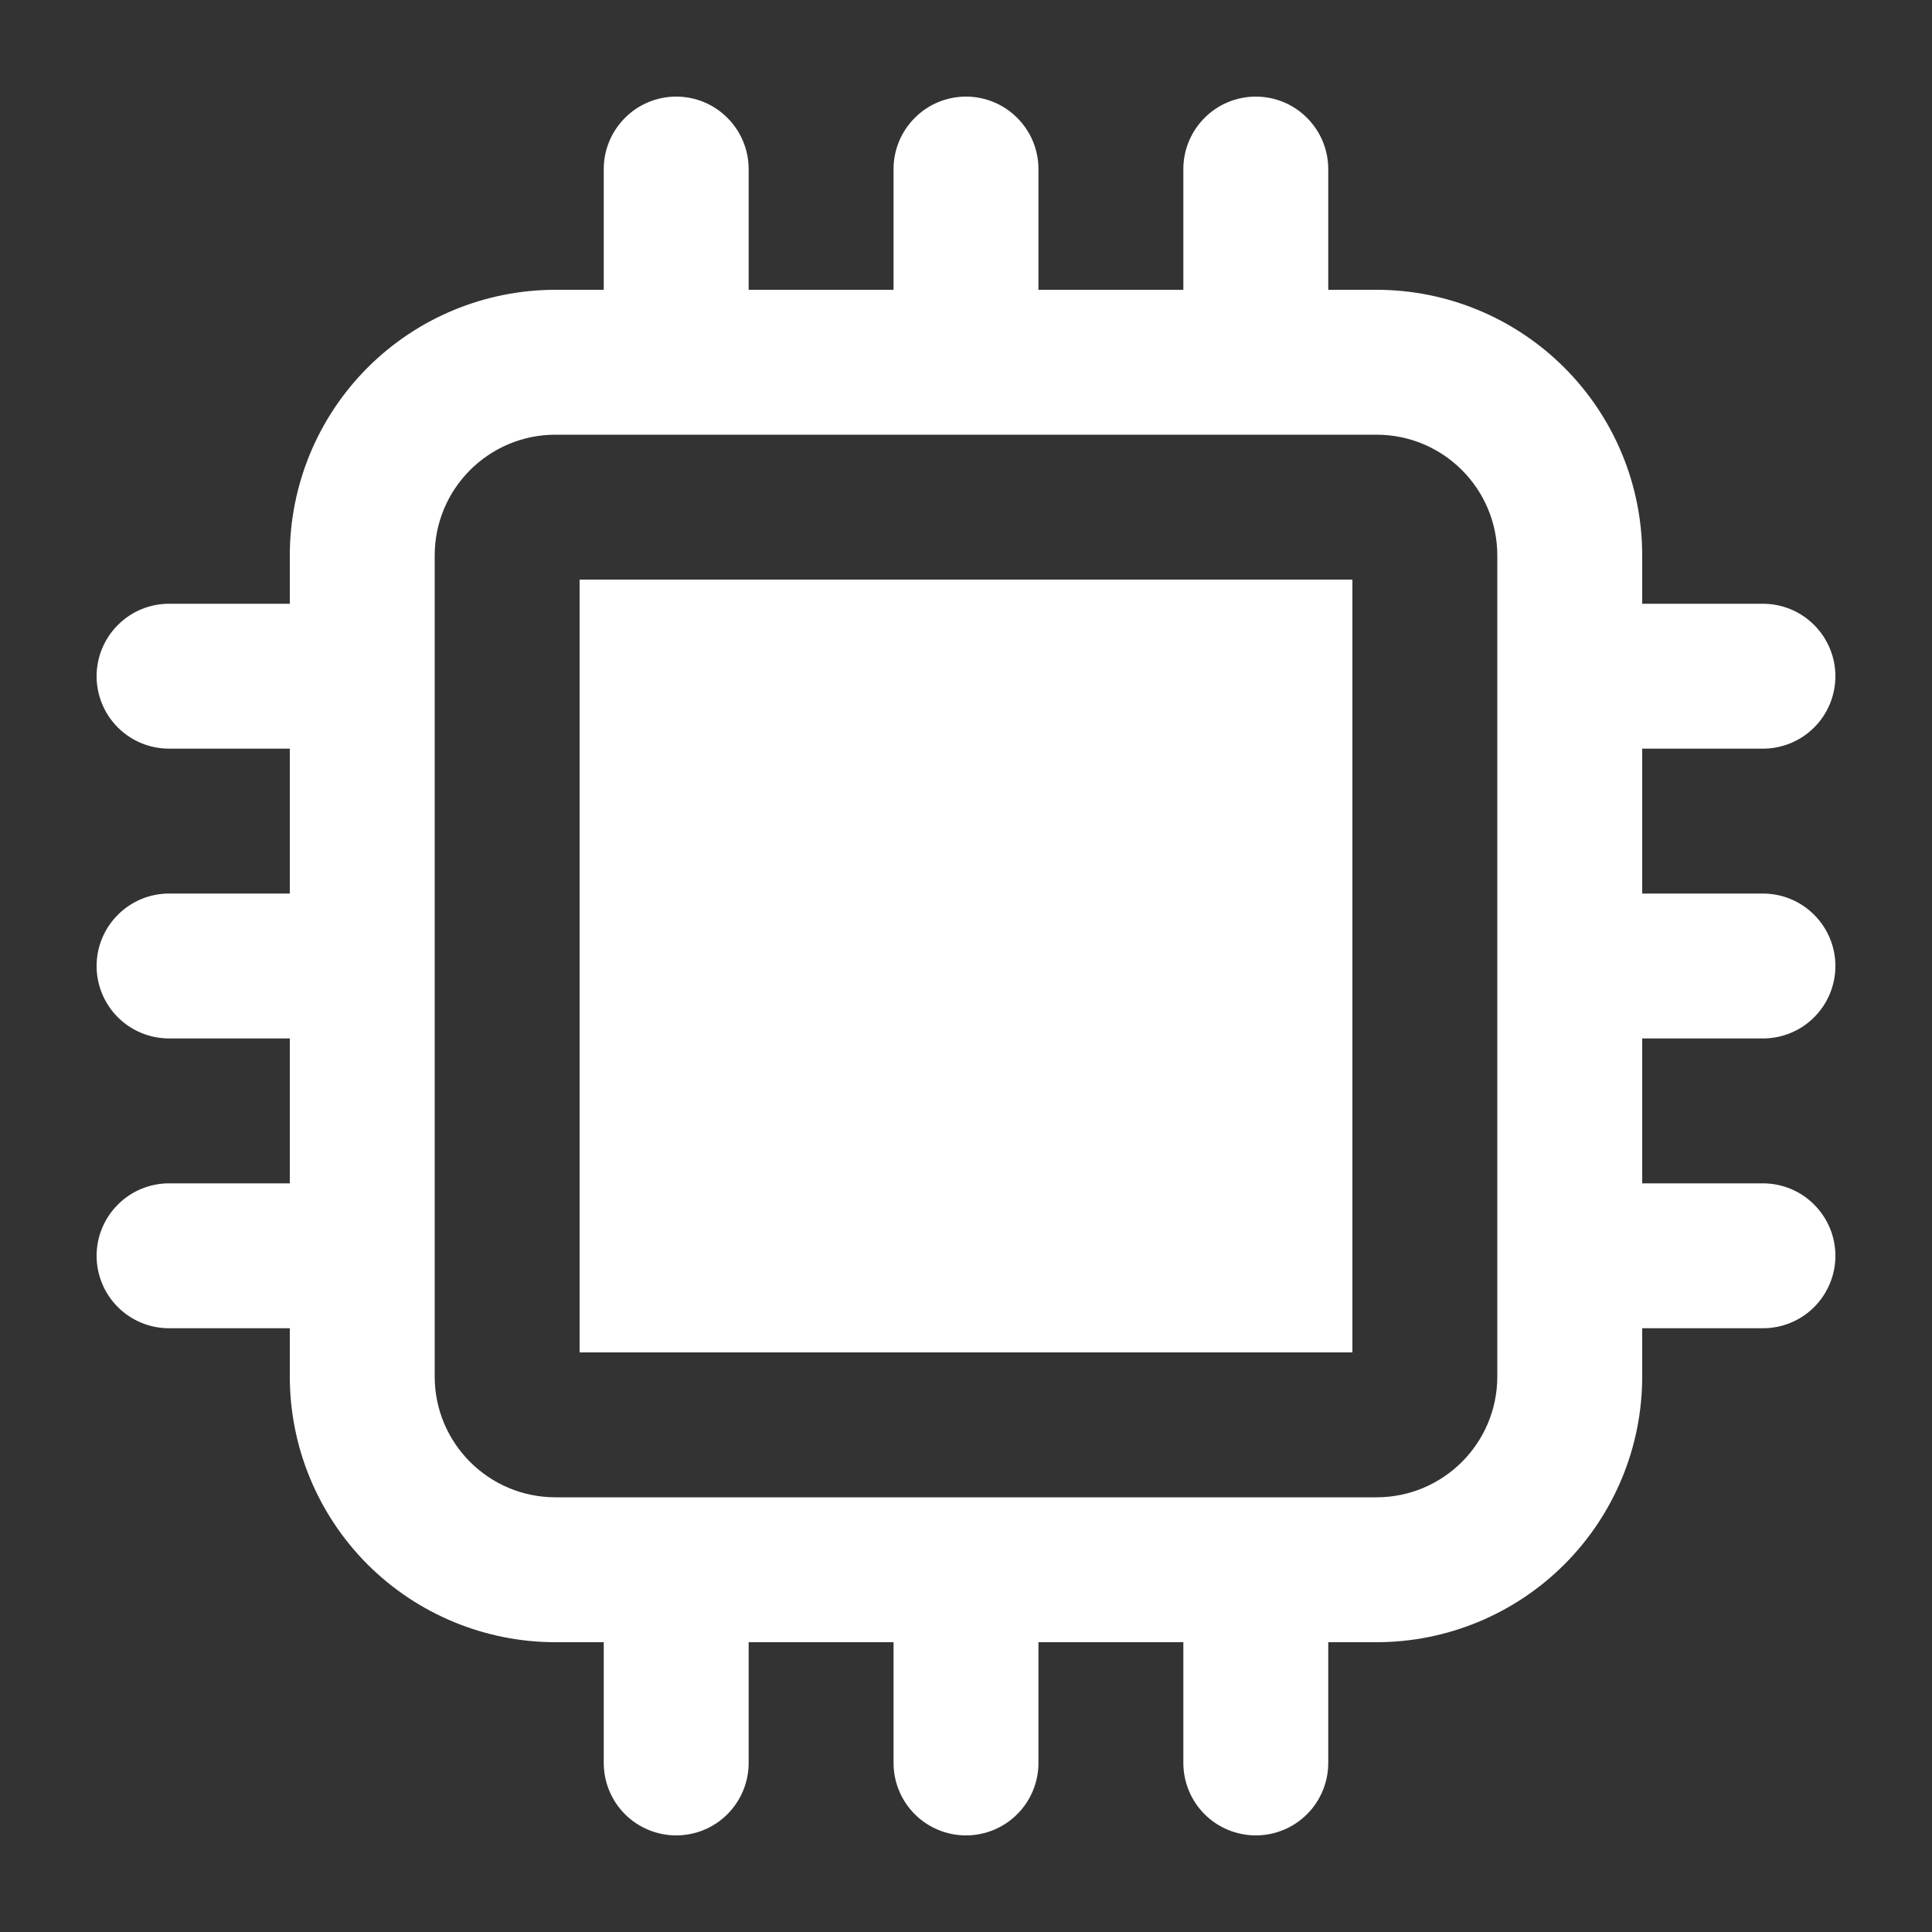 <svg width="24" height="24" viewBox="0 0 24 24" fill="none" xmlns="http://www.w3.org/2000/svg">
<rect x="0" y="0" width="24" height="24" fill="#333333" stroke="none"/>
<path d="M16.8 7.2H7.2V16.8H16.8V7.2Z" fill="white"/>
<path fill-rule="evenodd" clip-rule="evenodd" d="M11.1 3.6V2.1C11.1 1.861 11.195 1.633 11.364 1.464C11.532 1.295 11.761 1.2 12 1.2C12.239 1.2 12.468 1.295 12.636 1.464C12.805 1.633 12.9 1.861 12.9 2.1V3.6H14.7V2.1C14.7 1.861 14.795 1.633 14.964 1.464C15.132 1.295 15.361 1.2 15.6 1.2C15.839 1.2 16.068 1.295 16.236 1.464C16.405 1.633 16.5 1.861 16.5 2.1V3.6H17.1C17.975 3.6 18.814 3.948 19.433 4.567C20.052 5.186 20.4 6.025 20.4 6.9V7.5H21.9C22.139 7.5 22.368 7.595 22.536 7.764C22.705 7.933 22.8 8.162 22.8 8.4C22.8 8.639 22.705 8.868 22.536 9.037C22.368 9.205 22.139 9.3 21.9 9.3H20.4V11.1H21.9C22.139 11.1 22.368 11.195 22.536 11.364C22.705 11.533 22.8 11.761 22.8 12C22.8 12.239 22.705 12.468 22.536 12.637C22.368 12.805 22.139 12.9 21.9 12.9H20.4V14.7H21.9C22.139 14.7 22.368 14.795 22.536 14.964C22.705 15.133 22.8 15.361 22.8 15.6C22.8 15.839 22.705 16.068 22.536 16.237C22.368 16.405 22.139 16.5 21.9 16.5H20.4V17.1C20.4 17.975 20.052 18.815 19.433 19.434C18.814 20.052 17.975 20.4 17.1 20.4H16.5V21.9C16.5 22.139 16.405 22.368 16.236 22.537C16.068 22.705 15.839 22.8 15.6 22.8C15.361 22.8 15.132 22.705 14.964 22.537C14.795 22.368 14.7 22.139 14.7 21.9V20.4H12.9V21.9C12.9 22.139 12.805 22.368 12.636 22.537C12.468 22.705 12.239 22.8 12 22.8C11.761 22.8 11.532 22.705 11.364 22.537C11.195 22.368 11.1 22.139 11.1 21.9V20.4H9.3V21.9C9.3 22.139 9.205 22.368 9.036 22.537C8.868 22.705 8.639 22.8 8.4 22.8C8.161 22.8 7.932 22.705 7.764 22.537C7.595 22.368 7.5 22.139 7.5 21.9V20.4H6.9C6.025 20.4 5.185 20.052 4.566 19.434C3.948 18.815 3.6 17.975 3.6 17.1V16.5H2.1C1.861 16.5 1.632 16.405 1.464 16.237C1.295 16.068 1.2 15.839 1.2 15.6C1.2 15.361 1.295 15.133 1.464 14.964C1.632 14.795 1.861 14.7 2.1 14.7H3.6V12.9H2.1C1.861 12.9 1.632 12.805 1.464 12.637C1.295 12.468 1.2 12.239 1.2 12C1.2 11.761 1.295 11.533 1.464 11.364C1.632 11.195 1.861 11.1 2.1 11.1H3.6V9.3H2.1C1.861 9.3 1.632 9.205 1.464 9.037C1.295 8.868 1.2 8.639 1.2 8.4C1.2 8.162 1.295 7.933 1.464 7.764C1.632 7.595 1.861 7.5 2.1 7.5H3.6V6.9C3.6 6.025 3.948 5.186 4.566 4.567C5.185 3.948 6.025 3.6 6.9 3.6H7.5V2.1C7.5 1.861 7.595 1.633 7.764 1.464C7.932 1.295 8.161 1.2 8.4 1.2C8.639 1.2 8.868 1.295 9.036 1.464C9.205 1.633 9.3 1.861 9.3 2.1V3.6H11.1ZM5.4 6.9C5.4 6.072 6.072 5.4 6.9 5.4H17.1C17.928 5.4 18.6 6.072 18.6 6.9V17.1C18.6 17.928 17.928 18.6 17.1 18.6H6.9C6.072 18.6 5.4 17.928 5.4 17.1V6.9Z" fill="white"/>
</svg>
